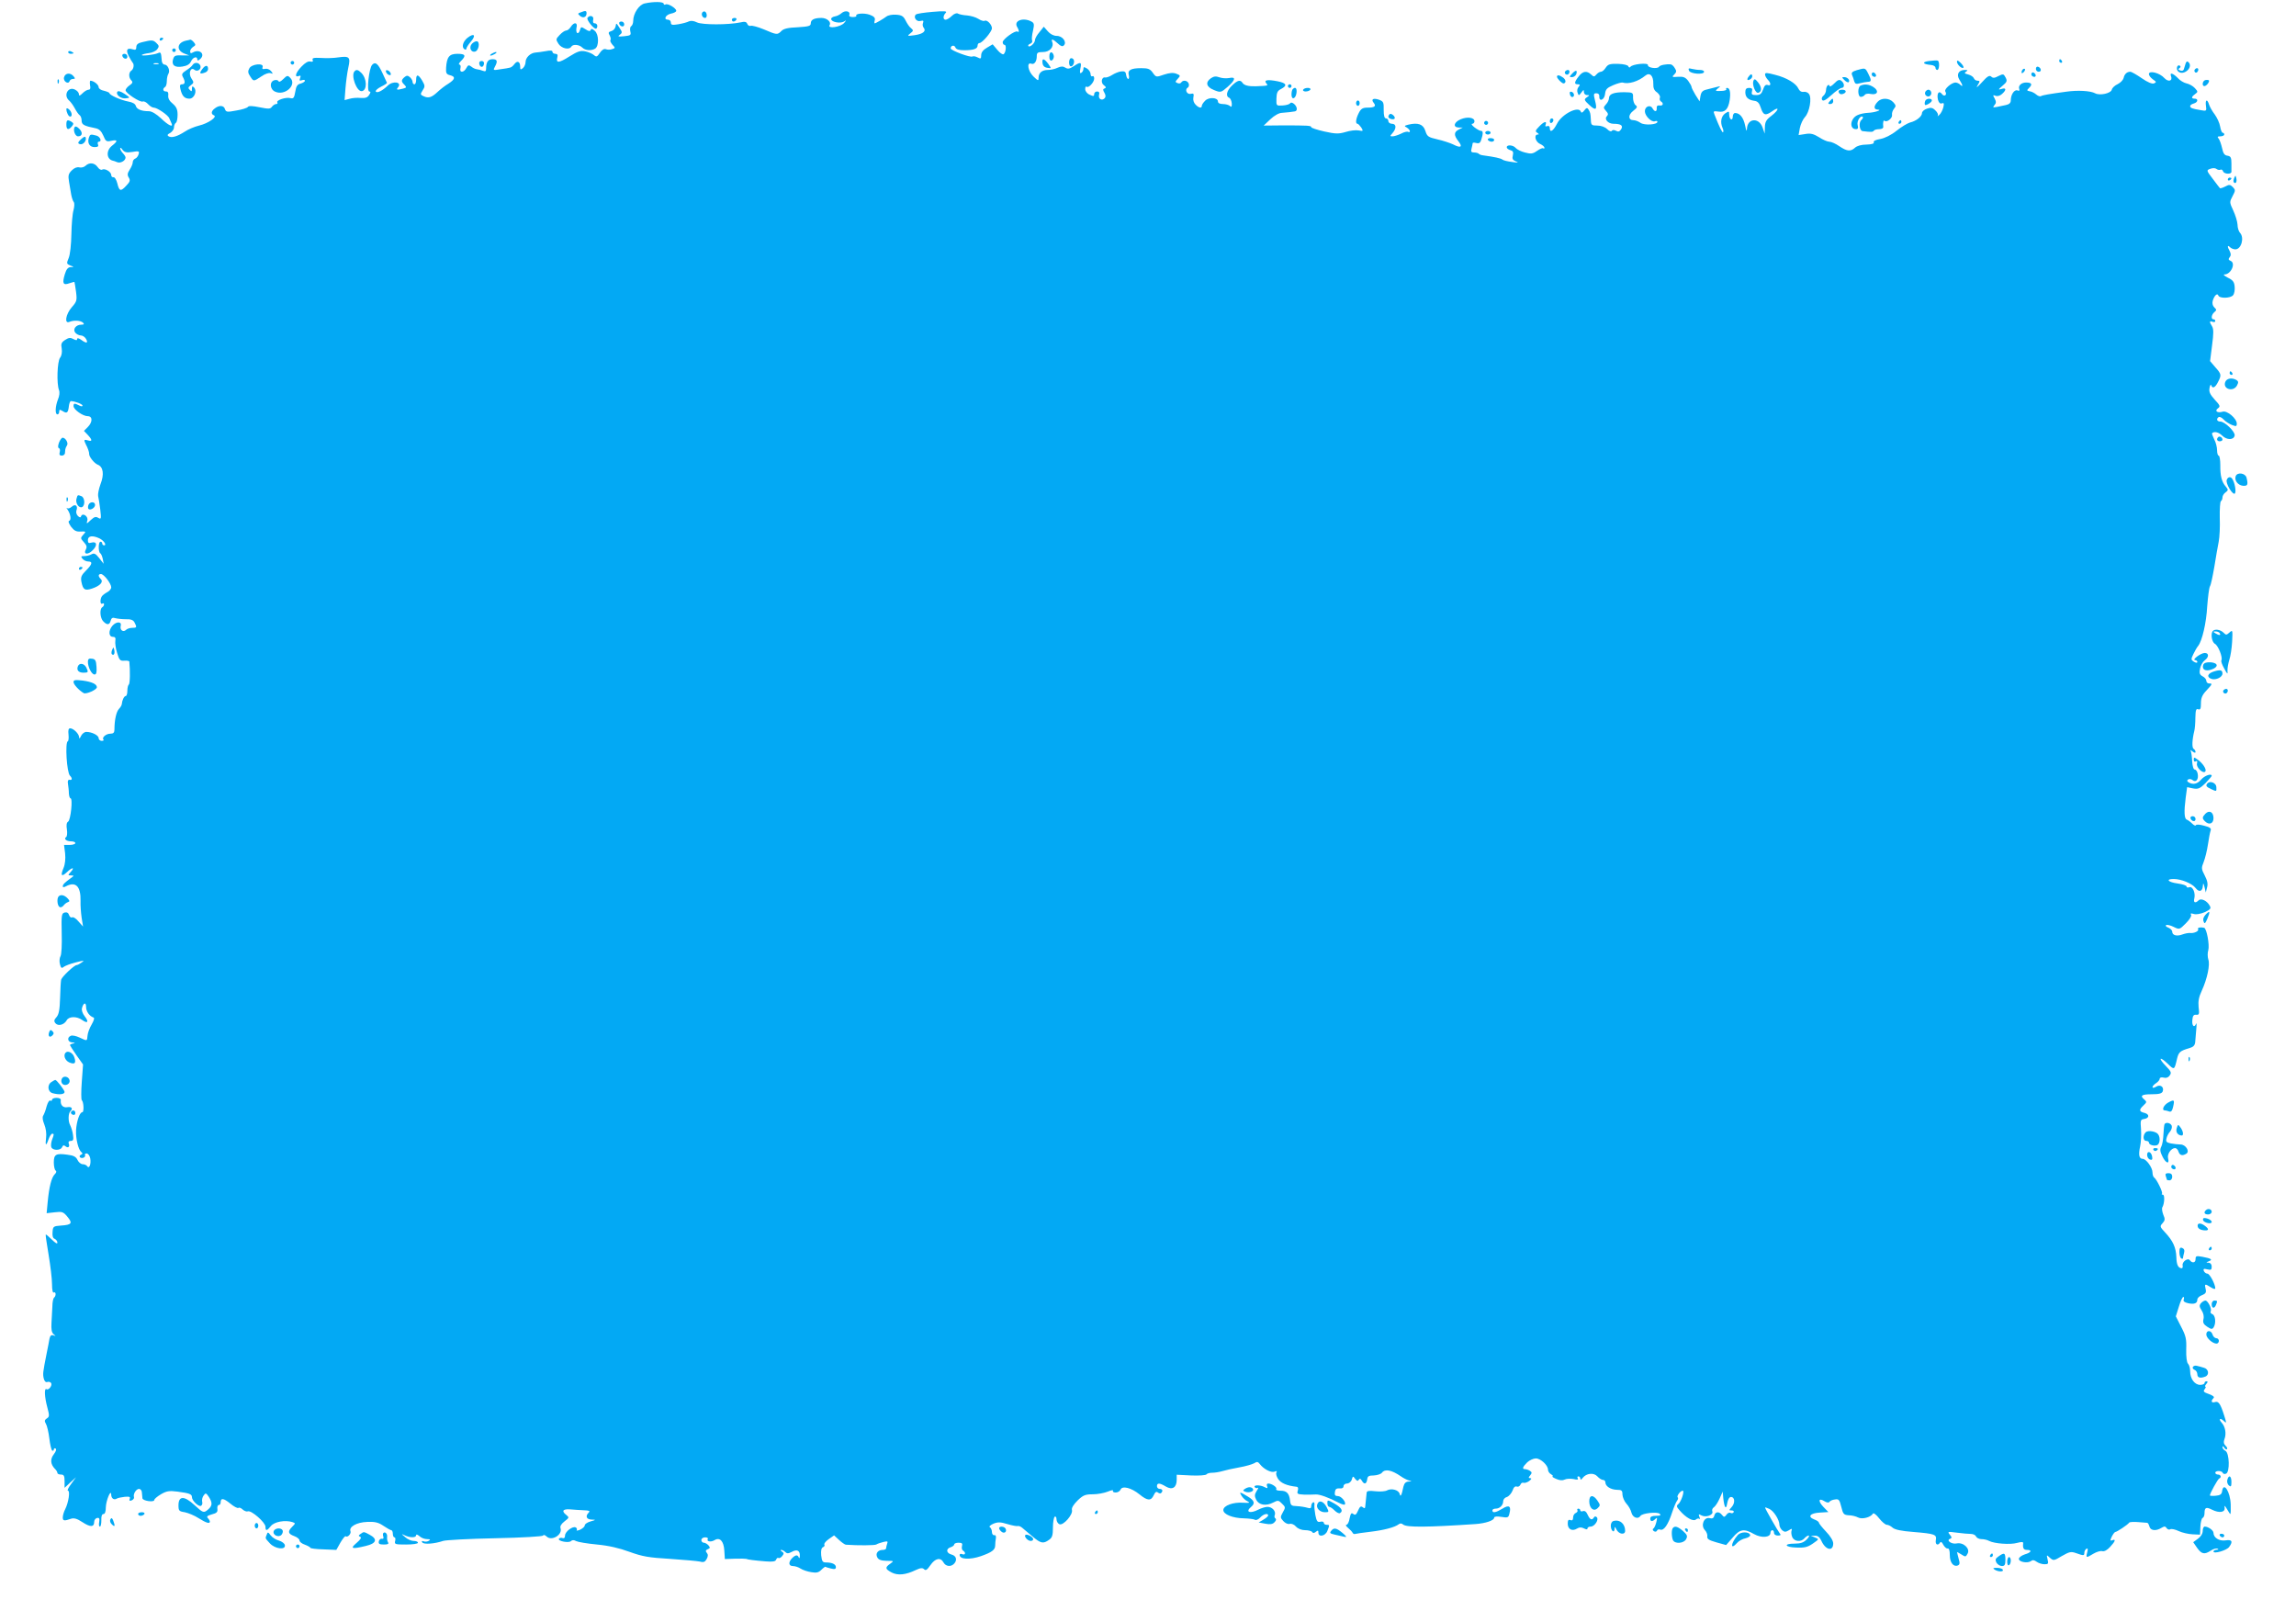<?xml version="1.0" standalone="no"?>
<!DOCTYPE svg PUBLIC "-//W3C//DTD SVG 20010904//EN"
 "http://www.w3.org/TR/2001/REC-SVG-20010904/DTD/svg10.dtd">
<svg version="1.0" xmlns="http://www.w3.org/2000/svg"
 width="1280pt" height="904pt" viewBox="0 0 1280 904"
 preserveAspectRatio="xMidYMid meet">
<g transform="translate(0,904) scale(0.1,-0.1)"
fill="#03a9f4" stroke="none">
<path d="M3595 9021 c-32 -6 -65 -56 -65 -98 0 -12 -5 -25 -11 -29 -6 -3 -8
-16 -5 -29 5 -21 2 -23 -35 -27 -33 -3 -37 -2 -24 8 15 11 15 15 -2 40 -17 27
-18 27 -21 7 -2 -11 -12 -23 -23 -26 -17 -5 -19 -9 -10 -25 6 -11 7 -22 4 -26
-3 -3 2 -14 11 -25 17 -18 17 -19 -2 -25 -10 -4 -26 -4 -35 0 -10 3 -22 -4
-33 -21 -15 -22 -19 -24 -33 -12 -9 8 -31 17 -49 21 -27 5 -43 -1 -88 -29 -58
-37 -76 -38 -67 -5 4 14 0 20 -11 20 -9 0 -16 5 -16 11 0 8 -12 9 -37 4 -21
-4 -47 -7 -58 -8 -28 -2 -55 -28 -55 -53 0 -12 -7 -27 -15 -34 -13 -10 -15 -9
-15 8 0 29 -16 36 -32 15 -7 -10 -18 -19 -25 -20 -6 -2 -30 -6 -53 -9 -41 -7
-42 -6 -31 14 17 31 13 42 -13 42 -25 0 -36 -16 -36 -52 0 -15 -4 -18 -17 -13
-10 4 -25 8 -35 9 -9 1 -23 8 -31 15 -13 10 -18 9 -27 -8 -14 -27 -40 -28 -33
-1 3 11 0 20 -6 20 -6 0 -2 9 9 20 30 30 25 40 -20 40 -45 0 -59 -17 -63 -77
-2 -31 2 -37 21 -42 33 -8 30 -23 -9 -48 -19 -11 -45 -32 -59 -45 -33 -31 -51
-37 -77 -25 -20 9 -21 11 -7 33 14 21 14 26 -2 54 -22 37 -34 38 -34 5 0 -14
-4 -25 -10 -25 -5 0 -10 6 -10 14 0 7 -7 19 -15 26 -12 10 -18 10 -30 0 -19
-16 -19 -25 0 -43 12 -13 12 -16 -8 -21 -34 -9 -40 -7 -28 7 24 30 -28 38 -57
10 -30 -29 -60 -44 -67 -33 -3 5 10 17 30 27 19 9 34 19 32 22 -1 3 -12 27
-24 52 -25 54 -40 67 -58 48 -18 -18 -32 -149 -16 -149 8 0 8 -6 -1 -19 -9
-15 -21 -19 -48 -17 -19 2 -47 0 -62 -5 l-27 -7 5 66 c3 37 10 89 16 116 13
58 6 65 -57 56 -24 -4 -67 -5 -95 -3 -41 2 -51 0 -47 -11 4 -9 0 -12 -13 -9
-12 3 -29 -7 -49 -28 -33 -34 -41 -62 -16 -53 11 5 13 2 8 -12 -5 -13 -3 -16
10 -11 9 3 17 2 17 -3 0 -5 -11 -12 -24 -16 -18 -4 -25 -14 -30 -46 -6 -34
-10 -39 -27 -35 -25 7 -81 -12 -73 -24 3 -5 0 -9 -7 -9 -6 0 -17 -7 -23 -15
-9 -13 -19 -13 -69 -3 -40 8 -60 9 -65 2 -4 -6 -33 -15 -64 -20 -52 -10 -58
-9 -64 8 -6 21 -32 23 -56 4 -21 -15 -23 -32 -5 -39 20 -9 -33 -45 -83 -57
-25 -6 -61 -21 -80 -34 -42 -27 -73 -36 -90 -26 -9 6 -7 11 9 19 11 7 21 20
21 31 0 10 5 22 10 25 6 3 10 24 10 45 0 29 -6 44 -27 62 -19 15 -27 31 -25
46 2 15 -2 22 -12 22 -18 0 -21 15 -6 25 6 3 10 18 10 33 0 15 4 34 9 41 11
18 -4 51 -22 51 -7 0 -14 9 -15 20 -4 48 -5 51 -21 44 -21 -10 -98 -18 -90
-10 3 3 21 8 39 10 19 2 40 12 47 22 11 15 10 20 -5 34 -18 18 -26 18 -79 5
-23 -5 -33 -13 -33 -27 0 -15 -5 -18 -20 -13 -32 10 -40 -3 -22 -38 9 -17 19
-34 22 -37 9 -9 5 -35 -7 -43 -16 -10 -17 -39 -1 -55 10 -10 7 -16 -10 -28
-12 -8 -22 -21 -22 -27 0 -16 81 -69 96 -63 7 3 20 -4 30 -15 9 -10 23 -19 31
-19 19 0 81 -42 87 -60 4 -8 9 -21 12 -27 12 -26 -18 -12 -58 27 -27 25 -52
40 -68 40 -42 0 -68 11 -73 30 -3 11 -18 20 -42 24 -42 8 -105 36 -105 47 0 3
-14 9 -30 13 -17 3 -30 12 -30 20 0 14 -28 36 -46 36 -3 0 -4 -11 -2 -25 4
-17 1 -25 -8 -25 -8 0 -23 -9 -34 -20 -15 -15 -20 -16 -20 -5 0 8 -9 19 -21
25 -39 21 -68 -32 -33 -61 8 -7 22 -26 31 -43 9 -17 21 -34 27 -38 6 -4 11
-17 11 -30 0 -23 13 -30 78 -43 20 -4 32 -16 43 -41 13 -32 18 -35 44 -29 37
8 38 -1 5 -27 -35 -27 -32 -76 5 -84 3 0 13 -4 23 -8 18 -8 47 8 47 26 0 5 -7
16 -15 24 -8 9 -15 20 -15 27 0 6 6 3 13 -8 11 -14 22 -17 55 -12 36 6 40 5
35 -12 -3 -11 -11 -22 -19 -25 -8 -3 -14 -12 -14 -21 0 -9 -8 -27 -17 -41 -13
-20 -14 -30 -5 -44 9 -15 7 -23 -13 -44 -32 -35 -40 -33 -51 12 -5 20 -15 36
-22 34 -7 -1 -12 5 -12 13 0 17 -36 39 -51 29 -6 -3 -17 3 -25 15 -17 24 -46
27 -67 7 -8 -8 -24 -12 -35 -9 -13 3 -28 -3 -42 -17 -19 -19 -21 -29 -15 -64
4 -22 9 -54 12 -71 3 -16 9 -35 14 -41 5 -6 4 -25 -1 -45 -6 -19 -11 -79 -12
-134 -1 -57 -7 -114 -15 -133 -13 -31 -12 -33 9 -42 22 -8 22 -9 2 -9 -15 -1
-24 -11 -33 -41 -15 -50 -9 -62 26 -49 14 5 27 8 28 7 1 -2 5 -26 9 -55 6 -48
4 -54 -24 -86 -34 -39 -43 -95 -12 -81 24 10 62 8 75 -5 8 -8 5 -11 -10 -11
-30 0 -49 -26 -33 -45 7 -8 21 -15 31 -15 10 0 23 -9 29 -20 13 -24 2 -26 -28
-4 -13 9 -22 11 -22 4 0 -8 -6 -8 -21 0 -16 9 -26 8 -46 -5 -21 -14 -24 -22
-19 -48 3 -20 0 -39 -9 -51 -16 -21 -20 -145 -6 -181 5 -12 2 -33 -6 -52 -15
-38 -17 -83 -3 -83 6 0 10 7 10 15 0 13 3 13 20 3 23 -15 30 -9 34 28 2 16 7
29 12 28 24 -1 64 -17 64 -25 0 -6 -8 -5 -19 1 -26 13 -31 13 -31 -4 0 -19 52
-56 79 -56 28 0 28 -33 0 -61 l-21 -21 21 -22 c26 -28 27 -39 1 -31 -22 7 -24
3 -11 -23 10 -18 19 -44 18 -52 -1 -16 28 -52 47 -60 32 -12 38 -54 16 -110
-9 -25 -15 -54 -13 -65 3 -11 8 -45 12 -76 6 -52 5 -55 -11 -46 -14 9 -22 6
-42 -12 -24 -23 -25 -23 -19 -2 6 23 -27 45 -35 23 -2 -8 -8 -8 -18 2 -8 8
-11 21 -8 30 10 26 -6 39 -25 22 -10 -9 -22 -13 -26 -9 -5 5 -5 1 1 -7 17 -24
23 -59 10 -63 -7 -3 -3 -14 10 -33 17 -22 29 -29 54 -27 30 1 31 0 14 -18 -16
-18 -16 -20 4 -42 15 -16 18 -26 11 -39 -16 -29 11 -33 38 -5 28 27 23 51 -8
42 -15 -5 -19 -1 -19 14 0 24 25 28 64 10 25 -12 43 -39 26 -39 -6 0 -10 5
-10 10 0 6 -4 10 -10 10 -12 0 -13 -57 -1 -64 5 -3 11 -18 14 -32 l5 -27 -25
32 c-20 25 -28 29 -43 21 -10 -6 -29 -10 -41 -10 -18 0 -19 -2 -9 -15 7 -8 21
-15 31 -15 27 0 24 -15 -12 -51 -26 -26 -30 -37 -25 -63 9 -44 19 -50 59 -37
45 15 65 37 49 53 -16 16 -15 28 1 28 16 0 57 -53 57 -74 0 -9 -10 -21 -22
-27 -13 -7 -26 -17 -30 -23 -11 -16 -10 -48 2 -41 6 3 10 2 10 -4 0 -5 -4 -13
-10 -16 -16 -10 -12 -62 6 -79 21 -22 35 -20 41 4 4 15 11 19 26 14 11 -3 37
-6 59 -6 27 1 41 -4 48 -18 14 -27 13 -30 -13 -30 -13 0 -28 -5 -34 -11 -16
-16 -36 -1 -30 22 7 25 -24 26 -46 1 -23 -26 -22 -62 2 -62 13 0 17 -6 14 -22
-2 -13 2 -43 10 -68 12 -40 17 -45 40 -43 15 1 27 -1 28 -5 5 -49 4 -124 -3
-128 -4 -3 -8 -18 -8 -35 0 -16 -4 -29 -9 -29 -9 0 -20 -23 -22 -45 0 -5 -7
-18 -16 -27 -15 -16 -25 -63 -25 -115 0 -17 -6 -23 -23 -23 -24 0 -49 -22 -38
-33 3 -4 -1 -7 -10 -7 -9 0 -17 7 -17 15 0 16 -38 35 -69 35 -10 0 -23 -10
-29 -22 -7 -16 -11 -18 -11 -7 -1 19 -32 49 -50 49 -9 0 -12 -11 -9 -35 2 -19
0 -36 -4 -37 -16 -6 -6 -174 12 -192 14 -14 13 -27 -2 -23 -9 1 -12 -7 -9 -23
2 -14 5 -37 5 -53 1 -15 5 -27 9 -27 14 0 1 -121 -13 -130 -9 -5 -11 -20 -7
-44 3 -20 1 -38 -4 -42 -15 -9 0 -24 27 -24 13 0 24 -4 24 -10 0 -5 -14 -10
-31 -10 l-32 0 6 -47 c3 -30 0 -61 -9 -82 -18 -43 -11 -51 19 -23 29 28 46 29
22 2 -17 -19 -17 -20 1 -20 18 -1 18 -1 -1 -15 -34 -25 -45 -35 -45 -46 0 -6
7 -6 19 1 54 28 82 -2 80 -83 -1 -23 2 -64 6 -92 l8 -50 -26 29 c-13 16 -29
26 -35 22 -6 -3 -13 2 -17 13 -4 13 -12 17 -25 14 -17 -5 -18 -14 -16 -116 2
-62 -1 -119 -7 -128 -5 -9 -7 -28 -3 -43 5 -22 10 -26 21 -16 8 6 38 18 67 25
47 12 51 12 34 0 -11 -8 -24 -15 -29 -15 -13 0 -81 -64 -86 -81 -2 -8 -5 -54
-6 -102 -2 -67 -7 -92 -20 -107 -14 -15 -15 -23 -6 -34 15 -18 48 -9 62 15 12
24 56 25 87 3 31 -22 39 -11 14 21 -12 15 -18 34 -15 45 8 31 23 35 23 6 0
-24 19 -51 41 -58 7 -2 3 -16 -10 -39 -12 -20 -22 -48 -23 -62 -3 -32 -1 -31
-44 -11 -19 9 -41 14 -49 10 -23 -9 -18 -36 8 -37 16 -1 18 -2 5 -6 -10 -2
-18 -6 -18 -9 0 -2 16 -27 36 -56 l37 -52 -7 -96 c-4 -53 -4 -99 0 -103 11
-10 13 -67 3 -67 -15 0 -32 -51 -35 -100 -2 -50 13 -110 30 -123 8 -6 7 -10
-2 -14 -17 -7 -5 -23 13 -17 8 4 12 10 9 15 -3 5 1 9 9 9 8 0 17 -12 20 -27 6
-32 -6 -62 -17 -44 -4 6 -15 11 -25 11 -10 0 -23 11 -29 24 -8 17 -21 25 -56
29 -64 9 -76 2 -76 -43 0 -22 5 -42 10 -45 6 -4 5 -12 -5 -21 -18 -18 -31 -70
-39 -153 l-6 -64 45 5 c41 5 48 3 71 -25 30 -36 24 -45 -36 -49 -42 -3 -45 -5
-47 -36 -2 -22 2 -35 12 -38 8 -4 15 -13 15 -21 0 -9 -11 -3 -31 17 -17 17
-33 30 -34 28 -2 -2 6 -52 16 -113 10 -60 19 -134 19 -163 0 -33 4 -51 10 -47
5 3 10 -1 10 -9 0 -8 -4 -17 -9 -20 -4 -3 -9 -25 -9 -48 -1 -24 -3 -65 -5 -93
-2 -36 1 -53 12 -63 14 -11 14 -11 -1 -6 -12 4 -18 -1 -22 -18 -2 -12 -9 -50
-16 -83 -21 -106 -22 -114 -16 -140 4 -15 11 -22 20 -19 8 3 17 0 21 -6 8 -13
-14 -42 -26 -34 -13 8 -11 -44 5 -102 12 -45 12 -52 -3 -61 -13 -9 -14 -15 -5
-30 6 -10 15 -47 19 -81 4 -34 11 -65 16 -68 5 -3 9 0 9 6 0 6 5 8 10 5 6 -4
2 -16 -10 -32 -21 -27 -19 -55 6 -81 8 -7 14 -18 14 -23 0 -5 9 -9 20 -9 16 0
20 -7 20 -37 l0 -37 32 30 32 29 -27 -37 c-16 -21 -24 -38 -18 -38 13 0 3 -66
-15 -102 -8 -15 -14 -36 -14 -47 0 -19 7 -21 47 -7 16 5 33 0 62 -19 44 -29
66 -29 66 1 0 10 7 20 16 22 13 2 15 -3 12 -23 -3 -14 -1 -25 4 -25 5 0 8 16
8 35 -1 23 3 35 12 35 8 0 13 13 13 38 1 37 29 105 30 70 0 -21 16 -32 31 -22
7 4 27 8 45 10 26 2 32 0 27 -12 -4 -10 0 -12 11 -8 9 4 15 12 13 18 -6 17 12
46 28 46 8 0 16 -9 16 -20 1 -11 2 -26 3 -32 1 -15 66 -24 66 -10 0 6 17 20
37 32 31 18 46 21 92 15 68 -9 81 -14 81 -31 0 -20 39 -56 51 -48 6 3 9 14 6
23 -2 10 1 25 8 34 11 16 14 15 29 -7 21 -33 20 -49 -2 -69 -26 -23 -29 -22
-79 24 -56 51 -87 51 -88 -1 0 -32 3 -35 35 -40 19 -4 54 -18 77 -33 43 -27
63 -33 63 -19 0 4 -5 13 -11 19 -9 9 -3 14 22 21 27 7 33 13 31 30 -2 12 2 22
7 22 6 0 11 6 11 14 0 27 16 25 53 -5 20 -17 41 -28 46 -25 5 4 16 -1 24 -9 9
-8 22 -13 29 -10 19 7 98 -62 98 -86 0 -25 8 -24 30 4 19 24 80 35 120 22 18
-6 18 -7 -1 -26 -26 -26 -24 -39 11 -52 17 -6 30 -17 30 -25 0 -7 14 -18 30
-23 16 -6 30 -14 30 -17 0 -4 33 -8 73 -9 l72 -3 23 41 c13 22 26 38 29 35 10
-9 32 14 27 28 -10 25 35 50 93 52 44 2 63 -3 91 -22 19 -13 39 -24 43 -24 5
0 9 -9 9 -20 0 -11 4 -20 9 -20 5 0 7 -9 4 -20 -5 -19 0 -20 61 -20 37 0 66 4
66 10 0 6 -11 10 -24 10 -13 0 -34 9 -47 21 -23 19 -23 20 -2 10 29 -14 63
-14 63 1 0 6 7 4 18 -5 10 -10 29 -17 43 -17 18 0 20 -3 10 -9 -8 -5 -21 -7
-29 -3 -10 3 -13 1 -8 -6 8 -13 69 -8 116 8 14 5 144 12 290 15 150 3 266 10
268 15 2 6 10 3 19 -5 28 -28 90 9 78 46 -4 11 4 24 22 38 26 20 27 22 11 35
-29 22 -21 35 20 32 20 -2 55 -4 77 -5 30 -1 36 -4 27 -13 -20 -20 -13 -38 16
-39 26 -1 26 -1 -5 -10 -18 -5 -33 -15 -33 -22 0 -7 -11 -17 -25 -24 -14 -6
-23 -7 -20 -3 3 5 1 12 -5 15 -16 10 -60 -23 -60 -45 0 -12 -5 -17 -14 -14 -8
3 -17 1 -20 -4 -8 -13 55 -25 67 -13 7 7 17 7 29 0 10 -5 62 -14 116 -19 65
-6 125 -20 182 -41 72 -26 107 -32 225 -39 77 -5 152 -12 167 -15 21 -6 29 -2
38 15 8 15 8 25 0 34 -8 10 -6 15 6 20 13 5 14 9 4 21 -7 8 -19 15 -26 15 -8
0 -14 7 -14 15 0 8 9 15 21 15 11 0 18 -4 15 -9 -9 -14 17 -19 37 -7 30 19 52
-5 55 -58 l3 -47 57 2 c31 1 59 0 62 -1 7 -4 47 -9 108 -14 40 -3 55 -1 59 10
3 8 9 12 13 9 4 -3 14 2 21 11 10 13 10 17 -2 25 -8 5 -9 9 -4 9 6 0 16 -5 23
-12 9 -9 17 -9 36 1 29 16 46 8 45 -22 0 -12 -3 -16 -6 -9 -6 16 -18 15 -37
-4 -22 -22 -20 -44 4 -44 12 0 31 -6 43 -14 12 -8 39 -17 59 -20 29 -5 41 -3
57 13 11 11 21 18 23 17 1 -2 15 -6 31 -10 20 -5 27 -3 27 8 0 16 -21 26 -55
26 -19 0 -23 6 -27 40 -2 27 1 41 10 45 7 3 11 9 8 14 -4 5 7 19 24 31 l30 21
27 -25 c15 -14 32 -26 38 -27 70 -5 162 -4 170 1 6 4 23 10 39 14 24 6 27 4
22 -9 -3 -9 -6 -21 -6 -26 0 -5 -8 -9 -18 -9 -28 0 -43 -20 -31 -42 7 -13 21
-18 52 -19 41 0 42 0 20 -16 -30 -21 -29 -29 8 -49 35 -18 79 -13 135 14 26
12 37 13 46 4 9 -9 17 -3 35 23 27 39 57 45 73 15 12 -22 40 -26 58 -8 20 20
14 45 -13 52 -30 8 -33 32 -5 41 11 3 20 11 20 16 0 5 11 9 24 9 19 0 23 -4
19 -19 -3 -10 0 -22 6 -25 17 -11 13 -26 -4 -20 -8 4 -15 2 -15 -4 0 -25 56
-28 118 -7 60 21 80 35 80 59 0 12 2 30 4 41 2 12 -2 19 -9 17 -7 -1 -13 7
-13 17 0 11 -5 23 -11 27 -7 4 1 12 19 20 25 10 39 10 78 -2 27 -8 53 -13 58
-11 5 2 17 -3 25 -10 9 -7 35 -29 57 -48 46 -39 60 -42 92 -19 18 12 22 25 22
69 0 30 5 57 10 60 6 3 10 -3 10 -15 0 -11 8 -24 17 -27 21 -8 76 54 69 80 -3
11 9 30 31 52 31 30 43 35 85 35 27 0 64 7 84 15 19 8 32 10 29 5 -3 -6 3 -10
15 -10 11 0 23 7 27 16 9 23 59 11 105 -26 45 -37 65 -38 80 -5 8 18 15 22 23
15 7 -5 15 -7 18 -3 12 11 8 23 -8 23 -8 0 -15 7 -15 15 0 20 15 19 50 -2 36
-21 60 -5 60 38 l0 28 80 -4 c44 -2 82 1 86 6 3 5 17 9 31 9 15 0 40 4 57 9
17 5 60 15 95 21 35 6 72 17 83 23 15 10 21 9 31 -4 21 -28 63 -50 82 -43 12
5 16 4 11 -4 -4 -6 0 -22 9 -36 16 -24 49 -38 103 -44 9 -1 11 -9 7 -22 -6
-18 -1 -20 37 -22 24 0 52 0 63 1 20 2 75 -18 128 -46 16 -8 31 -13 34 -10 10
11 -19 47 -38 47 -15 0 -20 5 -17 23 2 16 9 21 26 20 14 -2 22 3 22 12 0 8 9
15 19 15 11 0 23 9 27 22 6 20 7 21 19 4 10 -12 15 -14 20 -5 6 8 10 7 17 -5
13 -23 26 -20 30 7 2 18 9 22 37 22 18 1 38 7 45 15 17 23 54 16 106 -20 14
-10 34 -20 45 -23 18 -4 18 -5 -2 -6 -16 -1 -24 -9 -29 -28 -10 -49 -16 -61
-21 -41 -5 22 -45 33 -70 20 -10 -6 -39 -8 -66 -5 -35 4 -47 2 -48 -8 -1 -8
-3 -25 -4 -39 -1 -14 -3 -31 -4 -39 -1 -10 -4 -11 -14 -3 -10 8 -16 4 -26 -19
-10 -23 -16 -27 -26 -19 -11 9 -15 4 -21 -24 -3 -20 -11 -36 -18 -36 -6 -1 -2
-8 10 -18 11 -9 22 -21 25 -27 2 -5 9 -8 14 -6 6 2 43 7 84 12 77 9 137 25
159 42 8 6 16 6 25 -2 20 -16 134 -15 402 3 57 4 105 20 105 36 0 6 15 8 40 4
36 -6 40 -4 45 19 11 41 -2 50 -39 27 -36 -22 -56 -26 -56 -10 0 6 8 10 18 10
23 0 42 19 42 41 0 10 9 21 21 24 11 4 25 20 31 35 6 19 15 27 24 23 7 -3 16
2 20 10 3 9 11 14 18 11 6 -2 20 2 31 10 13 10 15 15 6 16 -11 0 -11 3 0 16
10 13 10 17 -2 25 -8 5 -20 9 -26 9 -19 0 -15 12 11 38 13 12 35 22 48 22 27
0 68 -38 68 -63 0 -9 8 -21 18 -26 9 -6 13 -11 7 -11 -5 -1 4 -7 20 -14 20 -9
36 -10 48 -4 10 5 32 6 49 3 21 -5 28 -4 24 4 -4 6 -2 11 3 11 6 0 11 -6 11
-12 1 -9 5 -8 13 3 21 27 62 31 82 9 10 -11 24 -20 32 -20 7 0 13 -6 13 -14 0
-21 29 -40 64 -41 27 0 31 -4 31 -27 1 -15 11 -38 22 -50 12 -13 25 -35 28
-50 7 -28 37 -39 50 -19 9 16 95 25 108 12 8 -8 3 -11 -21 -11 -22 0 -32 -5
-32 -15 0 -18 12 -19 29 -2 10 10 11 6 5 -18 -4 -16 -11 -33 -17 -36 -5 -4 -4
-10 4 -15 7 -4 14 -3 17 4 2 6 10 8 18 5 20 -7 44 28 66 96 10 30 22 59 28 66
5 6 7 15 3 18 -7 7 15 37 28 37 12 0 -9 -63 -25 -75 -11 -9 -10 -15 8 -35 34
-40 75 -63 90 -51 7 6 16 8 20 4 4 -4 4 1 0 11 -6 16 -4 17 12 8 25 -13 68 3
60 23 -3 8 1 18 8 22 8 5 22 26 32 48 l18 40 3 -35 c6 -56 16 -69 22 -30 4 22
12 35 21 35 22 0 24 -34 4 -56 -16 -18 -16 -19 0 -19 9 0 14 -5 11 -10 -4 -6
-11 -7 -17 -4 -6 4 -17 0 -23 -10 -11 -14 -14 -15 -25 -1 -17 21 -37 19 -43
-4 -3 -14 -11 -18 -26 -14 -31 8 -51 -40 -27 -66 10 -10 16 -27 14 -36 -2 -14
9 -21 51 -33 l54 -15 36 41 c41 49 64 52 120 20 41 -23 91 -19 91 7 0 8 5 15
10 15 6 0 10 -7 10 -15 0 -9 9 -15 21 -15 16 0 19 3 11 12 -11 14 -82 138 -82
144 0 2 10 -1 23 -7 25 -11 57 -61 57 -89 0 -9 7 -23 16 -31 13 -10 19 -10 36
0 17 11 20 11 16 -1 -3 -7 -2 -23 3 -35 10 -27 50 -31 69 -8 7 8 17 15 23 15
6 0 1 -10 -11 -22 -17 -17 -34 -23 -67 -23 -64 0 -56 -20 10 -22 44 -2 62 2
91 22 36 25 36 25 13 34 l-24 10 23 0 c15 1 26 -8 35 -26 23 -54 67 -64 67
-17 0 15 -16 41 -40 66 -22 23 -40 46 -40 50 0 5 -12 13 -26 18 -39 15 -23 35
31 38 l48 3 -28 29 c-31 33 -27 52 7 31 13 -8 23 -9 27 -3 3 5 17 12 30 13 22
4 26 -1 36 -41 10 -41 14 -45 42 -47 17 0 40 -6 51 -12 22 -12 71 0 83 21 4 6
19 -5 35 -26 16 -20 35 -36 43 -36 8 0 22 -7 32 -16 12 -11 49 -19 116 -24
121 -10 131 -14 125 -46 -4 -24 11 -33 24 -13 4 7 11 2 18 -13 7 -12 18 -22
24 -20 8 1 12 -12 12 -37 0 -41 20 -67 44 -58 12 5 13 13 5 39 -5 18 -9 34 -9
36 0 1 11 -5 24 -13 23 -15 25 -15 35 4 16 28 -23 65 -61 57 -28 -6 -61 18
-36 26 10 4 10 9 -2 23 -14 17 -12 18 40 11 30 -4 65 -7 78 -7 12 0 25 -6 28
-14 4 -8 17 -15 31 -15 13 0 32 -4 42 -10 29 -15 118 -22 156 -11 26 7 35 6
34 -2 -3 -27 2 -37 21 -37 31 0 24 -15 -12 -25 -18 -6 -33 -17 -33 -25 0 -18
50 -26 68 -12 8 7 18 6 31 -4 11 -8 31 -14 44 -14 21 0 23 3 17 27 -6 27 -6
27 13 9 20 -17 22 -17 67 10 42 24 51 26 79 16 42 -15 46 -15 46 2 0 8 5 18
11 22 9 5 10 -1 5 -20 -8 -31 -6 -32 35 -7 17 10 39 17 49 14 11 -3 28 6 44
24 29 31 33 45 12 37 -13 -5 -13 -2 -3 20 7 14 16 26 20 26 8 0 69 40 77 52 3
4 26 5 50 3 25 -2 48 -4 51 -4 4 -1 9 -10 12 -21 6 -23 37 -26 67 -7 17 10 22
9 29 -2 5 -7 14 -10 20 -6 7 4 28 -1 47 -10 19 -9 54 -17 77 -18 l42 -2 2 45
c1 24 7 46 12 48 6 2 11 14 11 26 0 33 9 37 42 20 40 -20 74 -15 70 11 -2 15
1 13 13 -7 9 -16 17 -28 19 -28 2 0 3 24 2 53 -2 71 -40 130 -48 74 -2 -17
-11 -23 -35 -25 -18 -2 -33 -1 -33 2 0 11 44 91 52 94 14 6 9 22 -7 22 -8 0
-15 5 -15 10 0 13 37 13 42 -1 2 -5 10 -8 18 -4 22 8 19 114 -3 127 -10 5 -17
14 -17 21 0 7 4 6 10 -3 5 -8 12 -12 15 -8 4 3 0 12 -8 19 -10 10 -12 21 -6
36 12 31 5 70 -16 93 -19 21 -7 28 13 8 15 -15 15 -10 1 33 -20 63 -31 80 -51
73 -20 -6 -24 6 -8 22 7 7 -2 14 -26 23 -29 10 -33 15 -23 27 6 8 8 14 4 14
-4 0 -2 7 5 15 9 10 9 15 1 15 -6 0 -11 -4 -11 -10 0 -5 -11 -10 -24 -10 -31
0 -56 34 -56 75 0 17 -5 36 -12 43 -7 7 -11 37 -10 80 2 58 -2 75 -28 125
l-30 59 17 54 c9 30 20 54 25 54 4 0 5 -6 2 -14 -4 -10 4 -16 25 -21 34 -7 51
-1 51 21 0 8 12 19 26 24 21 9 25 15 20 35 -7 29 -4 30 29 9 14 -9 25 -12 25
-6 0 23 -31 82 -44 82 -8 0 -16 7 -20 15 -4 12 0 14 19 9 21 -5 25 -3 25 15 0
13 -7 21 -17 22 -16 0 -16 1 1 8 24 9 13 16 -36 25 -34 6 -38 5 -38 -14 0 -20
-19 -23 -32 -5 -11 15 -44 -9 -40 -29 2 -9 -1 -16 -5 -16 -20 1 -29 19 -30 62
-2 54 -19 91 -63 138 -29 31 -30 34 -14 51 14 16 15 23 4 48 -6 16 -9 35 -5
41 12 20 14 70 3 70 -6 0 -9 3 -5 6 6 7 -30 81 -44 90 -5 3 -9 16 -9 28 0 27
-35 76 -55 76 -20 0 -24 23 -14 69 5 23 7 66 5 96 -4 49 -3 54 16 57 31 4 33
26 4 34 -31 7 -33 17 -6 42 18 17 19 20 5 32 -27 22 -16 30 40 30 41 0 57 4
62 16 9 25 -14 41 -37 26 -12 -7 -20 -8 -20 -2 0 5 9 15 20 22 11 7 20 18 20
24 0 7 9 10 21 7 14 -4 27 0 35 12 11 15 8 22 -22 53 -44 45 -35 56 11 12 37
-36 37 -36 52 29 9 36 17 43 68 58 22 6 31 15 33 33 8 87 10 114 5 103 -10
-25 -24 -12 -21 20 2 24 7 32 22 30 16 -1 18 4 13 43 -3 32 1 56 18 92 30 65
47 145 36 174 -4 13 -5 36 0 51 8 29 -9 121 -23 125 -20 5 -39 1 -34 -7 7 -11
-22 -25 -45 -22 -9 1 -28 -3 -42 -8 -31 -12 -57 -5 -57 15 0 8 -10 18 -22 23
-12 4 -17 10 -12 14 5 3 24 -1 42 -10 32 -16 33 -15 68 20 21 21 33 41 29 47
-5 9 -1 10 15 5 14 -4 37 0 61 10 32 15 37 21 28 36 -14 27 -48 44 -62 30 -18
-18 -30 -13 -24 10 8 31 -9 70 -28 63 -8 -3 -15 -2 -15 4 0 6 -22 13 -50 17
-53 7 -69 25 -22 25 42 0 103 -25 122 -50 20 -26 39 -20 41 13 1 17 3 15 9 -8
l7 -30 7 27 c6 20 2 39 -13 68 -19 36 -19 42 -6 74 8 20 19 64 24 98 5 35 12
70 15 78 5 12 -4 19 -36 27 -24 7 -44 8 -46 3 -2 -5 -11 -1 -21 9 -10 10 -24
20 -30 22 -14 5 -16 44 -6 122 l8 59 33 -7 c29 -5 38 -1 69 29 19 20 35 38 35
41 0 15 -39 2 -58 -20 -22 -26 -47 -31 -71 -16 -9 6 -10 10 -2 16 7 4 18 2 25
-4 18 -15 34 4 28 35 -2 13 -10 24 -16 24 -8 0 -13 19 -15 47 -1 26 -5 52 -8
57 -4 6 1 5 10 -3 10 -8 17 -9 17 -3 0 6 -5 14 -11 18 -10 6 -8 51 4 99 3 11
6 44 6 74 1 43 4 52 16 47 12 -4 15 3 15 33 0 29 7 47 30 71 34 37 36 40 15
40 -8 0 -15 7 -15 15 0 8 -9 19 -21 25 -16 9 -19 17 -14 43 4 18 15 38 26 46
24 17 25 41 0 41 -21 0 -74 -39 -53 -40 6 0 12 -5 12 -10 0 -6 -7 -6 -19 1
-17 11 -17 14 -3 43 8 17 20 38 27 46 22 29 45 127 50 220 4 51 10 101 15 111
6 9 16 59 25 111 8 51 19 113 24 138 5 25 8 85 6 133 -1 48 2 90 6 93 5 3 9
12 9 21 0 9 8 22 17 28 16 12 16 15 2 32 -23 26 -32 60 -31 121 0 28 -4 52 -9
52 -5 0 -9 14 -9 30 0 17 -7 45 -16 61 -8 17 -14 32 -12 34 12 12 37 6 56 -13
26 -26 65 -26 70 0 4 21 -55 78 -80 78 -19 0 -24 15 -9 25 6 3 18 -3 28 -14
10 -11 31 -24 46 -30 23 -9 27 -8 27 7 0 29 -54 75 -79 67 -29 -9 -47 4 -26
19 14 10 12 16 -18 48 -27 30 -33 44 -29 65 3 16 7 22 9 16 7 -21 22 -15 38
17 20 39 20 44 -15 83 l-29 34 11 87 c9 68 9 92 0 107 -16 25 -15 32 3 25 8
-3 15 -1 15 4 0 6 -4 10 -10 10 -15 0 -12 26 5 40 13 11 13 14 -1 27 -9 9 -12
23 -8 37 9 29 25 44 31 29 6 -18 68 -16 82 1 7 8 11 30 9 48 -2 26 -10 37 -38
50 -19 10 -28 18 -19 18 37 0 65 64 34 76 -12 5 -13 10 -5 20 8 9 8 18 1 33
-15 26 -14 38 1 23 7 -7 20 -12 30 -12 33 0 51 65 26 92 -7 7 -14 28 -14 46
-1 18 -12 53 -24 79 -21 45 -21 47 -4 79 17 32 17 35 2 51 -15 15 -21 15 -43
3 -14 -7 -27 -11 -29 -9 -2 2 -20 25 -40 52 -36 47 -36 48 -14 56 14 5 28 5
35 -1 7 -5 16 -7 22 -4 5 3 12 -1 15 -10 6 -15 47 -17 46 -1 0 4 0 25 0 46 0
33 -4 40 -22 43 -17 2 -24 13 -30 42 -5 22 -13 45 -19 53 -9 10 -7 13 10 13
11 0 21 5 21 10 0 6 -4 10 -9 10 -4 0 -11 16 -14 35 -3 19 -17 49 -30 67 -14
18 -28 43 -32 56 -10 32 -22 27 -17 -8 4 -29 3 -30 -29 -24 -49 8 -59 12 -59
23 0 5 9 11 20 14 23 6 27 27 5 27 -20 0 -19 10 2 25 17 13 17 14 -1 34 -10
11 -31 23 -46 26 -15 3 -38 17 -50 31 -26 26 -45 32 -37 10 11 -28 -15 -35
-37 -11 -26 29 -86 44 -86 22 0 -8 10 -21 23 -30 19 -13 20 -16 5 -22 -10 -4
-35 6 -68 29 -29 20 -57 36 -64 36 -19 0 -33 -14 -37 -35 -3 -11 -17 -26 -33
-34 -16 -7 -31 -21 -33 -31 -6 -21 -67 -34 -93 -20 -25 14 -97 18 -160 9 -95
-13 -132 -19 -142 -25 -5 -3 -17 1 -26 9 -9 8 -26 17 -36 18 -18 4 -18 5 -3
20 19 19 13 29 -18 29 -26 0 -45 -18 -38 -36 3 -10 0 -12 -10 -8 -17 6 -37
-23 -37 -55 0 -14 -8 -22 -25 -26 -14 -3 -37 -8 -52 -11 -23 -4 -25 -3 -14 10
10 11 10 20 1 37 -11 19 -10 21 5 15 11 -4 25 0 36 10 26 23 24 37 -3 28 -19
-6 -19 -3 6 18 25 21 27 27 17 46 -11 21 -14 21 -40 8 -22 -12 -31 -12 -40 -3
-10 9 -22 2 -53 -33 -24 -26 -34 -33 -24 -17 15 24 15 27 1 27 -9 0 -18 6 -21
14 -3 8 -17 17 -32 21 -20 5 -23 8 -11 16 11 7 9 9 -7 9 -35 0 -49 -25 -30
-55 19 -29 21 -44 4 -27 -7 7 -19 12 -27 12 -22 -1 -64 -37 -56 -50 12 -19 -6
-32 -19 -14 -17 23 -30 2 -22 -32 5 -17 12 -24 22 -20 11 4 13 0 8 -22 -4 -15
-13 -34 -22 -42 -8 -8 -12 -10 -9 -4 4 6 -3 19 -14 29 -15 15 -25 17 -47 9
-15 -5 -27 -16 -27 -24 0 -19 -32 -45 -67 -53 -14 -4 -48 -24 -75 -46 -30 -24
-65 -41 -91 -46 -25 -4 -39 -11 -36 -18 3 -8 -11 -12 -41 -13 -27 0 -52 -7
-63 -17 -25 -23 -45 -21 -88 8 -20 14 -45 25 -56 25 -10 0 -36 11 -57 25 -31
19 -47 23 -76 18 l-38 -6 7 39 c4 21 17 49 28 61 26 27 40 107 23 129 -6 9
-20 14 -30 12 -13 -2 -23 5 -29 18 -13 29 -65 61 -130 77 -46 12 -56 13 -56 2
0 -8 7 -20 15 -29 19 -19 19 -37 0 -30 -11 4 -19 -3 -26 -25 -9 -25 -17 -31
-39 -31 -23 0 -27 4 -23 20 4 15 0 20 -16 20 -15 0 -21 -6 -21 -24 0 -28 16
-43 50 -48 18 -2 28 -12 36 -38 14 -43 26 -47 64 -20 42 30 38 7 -5 -26 -28
-21 -35 -33 -36 -63 l-1 -36 -12 35 c-21 57 -85 51 -87 -9 -1 -17 -4 -10 -10
19 -9 44 -29 70 -56 70 -7 0 -13 -9 -13 -21 0 -11 -5 -17 -10 -14 -6 3 -10 15
-10 27 0 19 -2 19 -22 6 -23 -16 -29 -49 -15 -81 5 -10 6 -21 3 -24 -4 -5 -20
27 -47 96 -9 22 -7 23 21 19 37 -6 55 13 63 65 6 41 1 67 -15 67 -5 0 -7 -4
-4 -8 3 -4 -11 -9 -30 -9 -32 -1 -34 0 -17 14 17 13 16 14 -7 8 -14 -4 -38
-10 -55 -14 -23 -5 -31 -14 -35 -36 l-5 -30 -23 36 c-12 20 -22 40 -22 45 0 5
-9 20 -19 34 -15 19 -27 24 -56 22 -34 -3 -36 -1 -21 13 13 13 13 20 3 35 -6
11 -16 20 -22 21 -25 3 -61 -4 -66 -13 -9 -14 -65 -6 -62 9 3 15 -88 6 -98
-10 -4 -5 -8 -4 -11 3 -2 7 -25 13 -57 14 -46 1 -56 -2 -69 -21 -8 -13 -20
-23 -27 -23 -7 0 -18 -7 -25 -15 -12 -14 -15 -14 -30 0 -24 22 -46 19 -69 -11
-25 -32 -26 -44 -5 -44 13 0 14 -3 4 -15 -7 -8 -9 -23 -5 -32 6 -17 7 -17 21
1 12 17 14 18 14 3 0 -9 8 -17 17 -17 16 0 16 -1 -1 -13 -16 -11 -15 -15 13
-41 38 -36 47 -29 33 24 -9 36 -8 40 8 40 11 0 17 -7 16 -17 -2 -33 29 -20 32
13 3 26 10 34 45 49 23 10 47 16 52 15 34 -11 88 6 127 38 25 21 46 0 45 -44
-1 -25 5 -39 21 -49 11 -9 19 -22 16 -29 -3 -8 -1 -17 5 -21 17 -10 13 -26 -6
-23 -12 2 -18 -3 -17 -14 2 -23 -12 -23 -24 -1 -12 21 -42 10 -42 -17 0 -26
37 -63 56 -56 8 3 14 2 14 -3 0 -16 -72 -21 -94 -6 -11 8 -29 15 -39 15 -30 0
-32 29 -2 52 23 18 25 23 13 32 -8 6 -14 25 -14 41 1 29 0 30 -49 31 -58 0
-85 -10 -85 -33 0 -9 -7 -25 -17 -35 -15 -17 -15 -19 0 -36 13 -14 14 -21 5
-30 -16 -16 7 -42 37 -42 42 0 55 -10 43 -30 -9 -14 -16 -16 -29 -9 -11 6 -20
5 -24 -1 -3 -5 -14 -1 -25 10 -12 12 -34 20 -55 20 -32 0 -35 3 -36 30 -2 39
-3 42 -13 59 -7 12 -12 11 -24 -5 -10 -13 -16 -15 -19 -6 -13 33 -106 -14
-133 -68 -21 -41 -40 -52 -40 -24 0 10 -6 14 -14 11 -10 -4 -13 -1 -9 9 8 22
-11 16 -37 -12 -21 -21 -22 -27 -10 -34 10 -7 11 -10 3 -10 -23 0 -14 -40 12
-52 14 -6 25 -16 25 -21 0 -6 -3 -7 -6 -4 -4 4 -19 -3 -35 -14 -24 -17 -34
-18 -68 -9 -21 5 -44 17 -51 25 -14 17 -50 20 -50 4 0 -6 9 -13 20 -16 15 -4
18 -11 14 -29 -5 -19 -1 -26 17 -34 18 -7 13 -8 -21 -3 -25 3 -50 9 -55 14
-10 7 -41 14 -107 23 -10 1 -21 5 -24 9 -4 4 -16 7 -27 7 -15 0 -18 5 -13 23
3 12 6 25 6 29 0 3 8 4 19 1 21 -5 25 0 35 40 4 18 2 27 -6 27 -17 1 -67 39
-50 40 6 0 12 6 12 14 0 21 -39 27 -77 11 -38 -16 -45 -45 -10 -46 l22 0 -22
-11 c-28 -14 -29 -32 -2 -66 25 -32 12 -39 -30 -17 -17 8 -56 21 -87 28 -52
12 -58 16 -68 48 -12 37 -41 47 -95 34 -23 -6 -24 -8 -8 -16 9 -6 17 -15 17
-20 0 -6 -4 -7 -10 -4 -5 3 -23 -1 -39 -10 -17 -8 -38 -15 -47 -15 -16 0 -16
1 -1 18 23 26 22 52 -3 52 -11 0 -20 7 -20 15 0 8 -6 15 -13 15 -9 0 -13 15
-13 47 1 43 -2 48 -26 57 -32 11 -46 3 -30 -17 16 -19 5 -27 -34 -27 -27 0
-37 -6 -49 -30 -16 -31 -20 -60 -7 -60 4 0 13 -10 21 -21 12 -20 11 -21 -15
-16 -15 3 -48 -1 -73 -9 -38 -11 -55 -11 -118 3 -40 9 -73 20 -73 24 0 9 -17
10 -160 10 l-105 -1 37 35 c22 21 49 36 65 36 16 1 35 3 43 4 8 1 21 3 28 4
17 2 15 26 -4 42 -10 8 -18 9 -22 3 -4 -6 -23 -11 -42 -12 -35 -2 -35 -2 -34
39 1 32 6 43 24 52 39 20 33 34 -18 44 -57 11 -78 7 -62 -12 11 -13 11 -13
-60 -16 -39 -1 -64 5 -73 19 -12 19 -28 15 -59 -15 -29 -28 -37 -60 -15 -68 6
-3 13 -17 14 -31 1 -19 -2 -23 -10 -15 -6 6 -24 11 -39 11 -17 0 -28 5 -28 14
0 23 -50 26 -71 5 -11 -11 -19 -23 -19 -29 0 -15 -17 -12 -35 7 -10 10 -15 26
-12 40 4 20 1 24 -14 20 -21 -6 -36 23 -18 34 7 4 9 14 6 23 -7 18 -32 22 -42
6 -3 -5 -12 -7 -21 -3 -13 5 -13 8 2 24 16 17 15 19 -8 28 -18 7 -38 5 -69 -5
-43 -15 -44 -15 -62 10 -15 22 -27 26 -65 26 -58 0 -77 -11 -69 -39 3 -12 1
-21 -3 -21 -5 0 -10 10 -12 23 -2 17 -8 21 -28 19 -14 -2 -36 -11 -50 -20 -14
-9 -31 -15 -38 -14 -21 5 -27 -30 -8 -43 13 -10 14 -14 4 -18 -10 -3 -10 -9
-1 -24 8 -14 8 -24 1 -31 -16 -16 -36 -3 -31 19 4 13 0 19 -11 19 -9 0 -16 -7
-16 -15 0 -12 -4 -13 -25 -3 -15 6 -25 20 -25 31 0 11 3 17 7 14 10 -11 43 24
43 45 0 11 -4 16 -10 13 -5 -3 -10 2 -10 12 0 10 -9 24 -20 31 -17 10 -20 10
-20 -2 0 -8 -5 -18 -12 -22 -8 -5 -9 2 -5 24 8 37 2 39 -37 13 -23 -15 -33
-17 -47 -8 -13 8 -24 8 -44 -1 -14 -7 -38 -12 -53 -12 -33 0 -52 -16 -52 -44
0 -18 -3 -17 -29 8 -30 29 -39 81 -12 71 17 -7 31 12 31 43 0 18 5 22 35 22
36 0 62 28 51 56 -8 20 4 17 31 -8 17 -16 26 -19 34 -11 18 18 -7 53 -40 53
-17 0 -36 10 -49 25 l-23 26 -24 -30 c-14 -16 -25 -36 -25 -44 0 -17 -28 -43
-37 -34 -3 4 1 9 10 13 9 3 14 11 11 18 -3 7 -1 31 5 55 8 36 6 43 -9 51 -47
25 -101 4 -79 -31 11 -18 12 -32 1 -25 -13 8 -82 -43 -82 -59 0 -8 4 -15 10
-15 12 0 8 -43 -5 -52 -5 -4 -21 7 -35 24 l-26 31 -32 -19 c-21 -12 -32 -26
-32 -42 0 -20 -3 -21 -20 -12 -11 6 -24 8 -29 5 -12 -7 -121 34 -121 45 0 17
20 21 26 6 4 -11 19 -16 49 -16 53 0 75 8 75 26 0 8 5 14 10 14 16 0 69 63 70
82 0 21 -28 50 -41 42 -6 -3 -21 2 -35 11 -14 9 -42 17 -63 19 -20 1 -43 6
-50 10 -7 5 -22 0 -35 -13 -12 -12 -28 -21 -34 -21 -16 0 -15 23 0 38 10 10
-4 12 -72 6 -47 -4 -89 -10 -94 -15 -16 -14 3 -42 25 -36 16 4 19 2 15 -10 -4
-9 -2 -21 3 -27 16 -19 -2 -35 -49 -42 -43 -6 -44 -5 -25 10 18 14 18 17 4 29
-9 6 -22 26 -30 42 -12 24 -21 31 -53 33 -21 2 -45 -3 -54 -10 -19 -14 -59
-38 -66 -38 -2 0 -2 8 1 18 3 13 -5 21 -29 30 -32 11 -82 7 -74 -7 2 -3 -7 -6
-20 -6 -16 0 -22 5 -19 13 7 20 -24 26 -43 9 -9 -8 -26 -17 -36 -18 -32 -6
-29 -26 5 -33 19 -4 38 -1 48 6 10 8 9 4 -3 -10 -20 -23 -94 -34 -81 -12 11
17 -15 40 -45 40 -41 0 -60 -10 -60 -30 0 -15 -11 -18 -73 -22 -53 -2 -79 -8
-91 -21 -22 -22 -25 -22 -97 9 -34 14 -67 23 -74 20 -7 -2 -16 2 -19 11 -5 12
-14 14 -39 8 -67 -14 -211 -14 -241 0 -18 9 -34 11 -45 6 -9 -5 -35 -12 -58
-16 -36 -6 -43 -4 -43 9 0 9 -7 16 -15 16 -28 0 -15 27 15 34 17 3 30 10 30
16 0 14 -47 43 -60 35 -5 -3 -10 -1 -10 4 0 12 -56 13 -105 2z m-2712 -338
c-7 -2 -19 -2 -25 0 -7 3 -2 5 12 5 14 0 19 -2 13 -5z"/>
<path d="M3237 8971 c-17 -6 -17 -8 -3 -20 17 -14 36 -7 36 15 0 15 -6 16 -33
5z"/>
<path d="M3915 8970 c-7 -12 2 -30 16 -30 12 0 12 27 0 35 -5 3 -12 1 -16 -5z"/>
<path d="M3275 8940 c-6 -10 33 -60 47 -60 4 0 8 7 8 15 0 8 -6 15 -14 15 -9
0 -12 7 -9 20 6 21 -20 29 -32 10z"/>
<path d="M4080 8930 c0 -5 4 -10 9 -10 6 0 13 5 16 10 3 6 -1 10 -9 10 -9 0
-16 -4 -16 -10z"/>
<path d="M3452 8908 c6 -18 28 -21 28 -4 0 9 -7 16 -16 16 -9 0 -14 -5 -12
-12z"/>
<path d="M3182 8890 c-7 -11 -18 -20 -25 -20 -8 0 -24 -11 -37 -25 -22 -23
-22 -25 -6 -50 17 -25 59 -35 71 -15 9 15 44 12 61 -5 17 -17 51 -19 72 -6 22
14 21 79 -2 99 -14 12 -20 14 -23 5 -3 -9 -11 -8 -29 4 -24 15 -25 15 -31 -5
-3 -12 -10 -19 -15 -16 -5 3 -7 17 -4 30 8 30 -14 33 -32 4z"/>
<path d="M2606 8829 c-26 -21 -34 -53 -16 -64 6 -3 10 -2 10 4 0 5 11 23 25
39 31 36 18 50 -19 21z"/>
<path d="M890 8819 c0 -5 5 -7 10 -4 6 3 10 8 10 11 0 2 -4 4 -10 4 -5 0 -10
-5 -10 -11z"/>
<path d="M1035 8813 c-49 -12 -53 -54 -6 -72 l26 -10 -30 0 c-49 2 -53 0 -60
-21 -10 -33 9 -48 52 -41 26 4 41 13 48 29 10 23 35 31 35 11 0 -8 5 -8 15 1
32 27 -1 59 -39 38 -12 -7 -16 -5 -16 6 0 8 8 19 17 25 14 8 15 12 4 25 -7 9
-16 15 -20 15 -3 -1 -15 -4 -26 -6z"/>
<path d="M2630 8795 c-16 -19 -5 -47 17 -43 23 4 31 58 10 58 -8 0 -20 -7 -27
-15z"/>
<path d="M960 8760 c0 -5 5 -10 10 -10 6 0 10 5 10 10 0 6 -4 10 -10 10 -5 0
-10 -4 -10 -10z"/>
<path d="M380 8750 c0 -6 7 -10 15 -10 8 0 15 2 15 4 0 2 -7 6 -15 10 -8 3
-15 1 -15 -4z"/>
<path d="M2740 8740 c-8 -5 -10 -10 -5 -10 6 0 17 5 25 10 8 5 11 10 5 10 -5
0 -17 -5 -25 -10z"/>
<path d="M5850 8725 c0 -17 5 -25 13 -22 6 2 12 12 12 22 0 10 -6 20 -12 23
-8 2 -13 -6 -13 -23z"/>
<path d="M682 8728 c6 -18 28 -21 28 -4 0 9 -7 16 -16 16 -9 0 -14 -5 -12 -12z"/>
<path d="M5967 8714 c-11 -11 -8 -44 3 -44 15 0 24 30 13 41 -5 5 -12 6 -16 3z"/>
<path d="M5812 8688 c2 -15 11 -24 27 -26 23 -4 23 -4 5 22 -24 32 -36 33 -32
4z"/>
<path d="M10755 8700 c-42 -5 -37 -18 9 -22 14 -1 26 -8 26 -15 0 -7 5 -13 10
-13 12 0 14 47 3 52 -5 2 -26 1 -48 -2z"/>
<path d="M10910 8696 c0 -16 28 -42 36 -33 3 3 -4 15 -15 26 -14 14 -21 17
-21 7z"/>
<path d="M11480 8700 c0 -5 5 -10 11 -10 5 0 7 5 4 10 -3 6 -8 10 -11 10 -2 0
-4 -4 -4 -10z"/>
<path d="M1620 8690 c0 -5 5 -10 10 -10 6 0 10 5 10 10 0 6 -4 10 -10 10 -5 0
-10 -4 -10 -10z"/>
<path d="M2672 8684 c4 -21 22 -23 26 -1 2 10 -3 17 -13 17 -10 0 -15 -6 -13
-16z"/>
<path d="M12185 8687 c-3 -9 -7 -24 -10 -32 -2 -9 -11 -12 -20 -8 -12 4 -13 8
-5 13 8 5 8 10 2 14 -15 9 -23 -21 -8 -33 30 -25 85 24 57 52 -7 7 -12 5 -16
-6z"/>
<path d="M1073 8677 c-4 -7 -20 -20 -36 -30 -22 -15 -26 -21 -17 -37 14 -26
12 -40 -5 -40 -12 0 -14 -7 -9 -27 9 -39 23 -53 50 -53 27 0 45 43 25 63 -8 8
-11 6 -11 -8 0 -15 -2 -17 -12 -6 -11 10 -9 15 6 26 17 13 18 16 3 38 -18 27
-5 66 17 48 16 -14 40 3 33 23 -8 19 -33 21 -44 3z"/>
<path d="M1127 8654 c-18 -24 -13 -29 17 -18 9 3 16 12 16 19 0 24 -15 24 -33
-1z"/>
<path d="M1390 8659 c-9 -16 -8 -26 5 -45 19 -29 18 -29 62 0 20 14 42 22 52
18 14 -5 14 -4 2 12 -9 10 -23 15 -34 12 -13 -3 -17 0 -13 10 9 24 -61 18 -74
-7z"/>
<path d="M11350 8656 c0 -9 7 -16 16 -16 17 0 14 22 -4 28 -7 2 -12 -3 -12
-12z"/>
<path d="M9416 8646 c7 -18 84 -24 84 -6 0 6 -10 10 -22 10 -13 0 -33 3 -46 6
-18 5 -21 3 -16 -10z"/>
<path d="M10352 8649 c-26 -8 -32 -14 -27 -27 4 -9 10 -25 12 -35 5 -15 11
-17 32 -11 14 4 34 7 44 8 21 0 21 9 2 46 -17 33 -16 32 -63 19z"/>
<path d="M11277 8653 c-4 -3 -7 -11 -7 -17 0 -6 5 -5 12 2 6 6 9 14 7 17 -3 3
-9 2 -12 -2z"/>
<path d="M12235 8651 c-3 -5 -1 -12 4 -15 5 -3 11 1 15 9 6 16 -9 21 -19 6z"/>
<path d="M1977 8643 c-23 -22 12 -117 41 -111 30 6 28 71 -4 102 -17 17 -27
20 -37 9z"/>
<path d="M2152 8639 c2 -7 10 -15 17 -17 8 -3 12 1 9 9 -2 7 -10 15 -17 17 -8
3 -12 -1 -9 -9z"/>
<path d="M8725 8641 c-6 -11 9 -23 19 -14 9 9 7 23 -3 23 -6 0 -12 -4 -16 -9z"/>
<path d="M8765 8630 c-17 -18 -17 -20 -1 -20 9 0 19 7 23 15 9 25 -2 27 -22 5z"/>
<path d="M10436 8632 c-3 -6 -1 -14 5 -17 15 -10 25 3 12 16 -7 7 -13 7 -17 1z"/>
<path d="M11326 8632 c-3 -6 -1 -14 5 -17 15 -10 25 3 12 16 -7 7 -13 7 -17 1z"/>
<path d="M357 8609 c-6 -22 24 -42 31 -21 2 7 11 12 19 12 13 0 13 3 3 15 -18
22 -47 18 -53 -6z"/>
<path d="M9751 8616 c-16 -19 -11 -29 8 -17 7 5 12 14 9 21 -3 9 -8 7 -17 -4z"/>
<path d="M1579 8599 c-13 -13 -24 -18 -26 -12 -2 6 -13 9 -23 6 -29 -8 -26
-51 4 -64 55 -25 123 38 84 77 -14 15 -18 14 -39 -7z"/>
<path d="M6751 8604 c-33 -23 -26 -49 17 -66 37 -15 39 -14 75 17 45 39 49 59
9 50 -16 -3 -40 -1 -54 4 -19 7 -31 6 -47 -5z"/>
<path d="M8680 8612 c0 -5 9 -17 19 -26 14 -13 21 -14 27 -5 4 7 -1 18 -11 26
-21 15 -35 17 -35 5z"/>
<path d="M10283 8593 c9 -9 19 -14 23 -11 10 10 -6 28 -24 28 -15 0 -15 -1 1
-17z"/>
<path d="M321 8584 c0 -11 3 -14 6 -6 3 7 2 16 -1 19 -3 4 -6 -2 -5 -13z"/>
<path d="M9775 8589 c-8 -21 12 -72 28 -66 20 6 19 32 -2 58 -16 20 -21 21
-26 8z"/>
<path d="M10226 8575 c-14 -14 -26 -21 -26 -15 0 6 -4 8 -10 5 -5 -3 -10 -16
-10 -27 0 -11 -7 -26 -15 -32 -8 -6 -11 -16 -7 -23 6 -9 21 -1 52 27 24 22 50
40 57 40 17 0 17 25 -1 39 -11 9 -20 7 -40 -14z"/>
<path d="M12293 8593 c-15 -5 -18 -33 -4 -33 13 0 33 28 24 33 -4 2 -14 2 -20
0z"/>
<path d="M7180 8560 c0 -5 5 -10 10 -10 6 0 10 5 10 10 0 6 -4 10 -10 10 -5 0
-10 -4 -10 -10z"/>
<path d="M10373 8563 c-18 -7 -17 -63 1 -63 8 0 18 5 22 11 3 6 19 9 34 5 37
-7 47 17 15 38 -24 16 -49 19 -72 9z"/>
<path d="M7207 8543 c-4 -3 -7 -17 -7 -30 0 -33 24 -24 28 10 3 26 -7 35 -21
20z"/>
<path d="M7265 8540 c-3 -5 3 -10 14 -10 11 0 23 5 26 10 3 6 -3 10 -14 10
-11 0 -23 -4 -26 -10z"/>
<path d="M654 8528 c-10 -16 21 -40 48 -36 25 3 25 3 -8 25 -21 14 -36 18 -40
11z"/>
<path d="M10250 8532 c0 -14 11 -21 26 -15 21 8 17 23 -6 23 -11 0 -20 -4 -20
-8z"/>
<path d="M10734 8529 c-10 -17 13 -36 27 -22 12 12 4 33 -11 33 -5 0 -12 -5
-16 -11z"/>
<path d="M8752 8516 c1 -10 8 -17 13 -17 15 1 12 24 -3 29 -9 3 -13 -2 -10
-12z"/>
<path d="M10200 8475 c-10 -12 -10 -15 4 -15 9 0 16 7 16 15 0 8 -2 15 -4 15
-2 0 -9 -7 -16 -15z"/>
<path d="M10467 8472 c-22 -24 -22 -42 1 -43 30 -1 -18 -17 -55 -18 -18 -1
-44 -6 -58 -13 -40 -18 -47 -78 -8 -78 11 0 14 6 9 24 -5 22 17 56 29 44 3 -3
-1 -10 -8 -17 -16 -13 -11 -60 7 -62 48 -6 57 -5 62 2 3 5 16 9 30 9 14 0 24
5 23 13 -3 22 1 40 7 34 12 -12 45 14 42 32 -2 10 3 25 11 35 12 14 11 19 -4
36 -23 25 -67 26 -88 2z"/>
<path d="M10737 8483 c-4 -3 -7 -12 -7 -20 0 -11 5 -11 20 -3 11 6 20 15 20
20 0 11 -23 13 -33 3z"/>
<path d="M7560 8465 c0 -8 5 -15 10 -15 6 0 10 7 10 15 0 8 -4 15 -10 15 -5 0
-10 -7 -10 -15z"/>
<path d="M370 8432 c0 -18 12 -42 21 -42 14 0 10 26 -6 40 -9 8 -15 8 -15 2z"/>
<path d="M7747 8403 c-4 -3 -7 -10 -7 -14 0 -11 29 -19 35 -10 6 11 -20 33
-28 24z"/>
<path d="M8640 8364 c0 -8 5 -12 10 -9 6 3 10 10 10 16 0 5 -4 9 -10 9 -5 0
-10 -7 -10 -16z"/>
<path d="M370 8345 c0 -29 12 -32 31 -9 10 13 10 17 -2 25 -23 14 -29 11 -29
-16z"/>
<path d="M8276 8361 c-4 -5 -2 -12 3 -15 5 -4 12 -2 15 3 4 5 2 12 -3 15 -5 4
-12 2 -15 -3z"/>
<path d="M10585 8360 c-3 -5 -1 -10 4 -10 6 0 11 5 11 10 0 6 -2 10 -4 10 -3
0 -8 -4 -11 -10z"/>
<path d="M416 8331 c-10 -16 3 -51 19 -51 24 0 28 21 7 42 -13 13 -22 16 -26
9z"/>
<path d="M8280 8300 c0 -5 7 -10 15 -10 8 0 15 5 15 10 0 6 -7 10 -15 10 -8 0
-15 -4 -15 -10z"/>
<path d="M452 8264 c-18 -17 -20 -23 -8 -27 17 -7 39 16 34 35 -2 9 -10 7 -26
-8z"/>
<path d="M495 8271 c-9 -29 5 -51 32 -51 18 0 24 4 19 15 -3 8 -1 15 4 15 20
0 9 28 -12 34 -34 9 -36 8 -43 -13z"/>
<path d="M8295 8260 c3 -5 13 -10 21 -10 8 0 14 5 14 10 0 6 -9 10 -21 10 -11
0 -17 -4 -14 -10z"/>
<path d="M12455 8047 c-4 -10 -5 -21 -1 -24 10 -10 18 4 13 24 -4 17 -4 17
-12 0z"/>
<path d="M12420 8039 c0 -5 5 -7 10 -4 6 3 10 8 10 11 0 2 -4 4 -10 4 -5 0
-10 -5 -10 -11z"/>
<path d="M12430 6960 c0 -5 5 -10 11 -10 5 0 7 5 4 10 -3 6 -8 10 -11 10 -2 0
-4 -4 -4 -10z"/>
<path d="M12405 6909 c-13 -39 46 -55 66 -18 9 17 8 23 -2 30 -26 16 -57 10
-64 -12z"/>
<path d="M12366 6603 c-11 -11 -6 -23 9 -23 8 0 15 4 15 9 0 13 -16 22 -24 14z"/>
<path d="M329 6573 c-6 -17 -7 -29 -1 -31 6 -2 8 -12 5 -22 -4 -14 0 -20 11
-20 9 0 17 6 18 13 0 6 2 17 2 22 1 6 5 16 10 23 8 13 -9 42 -25 42 -5 0 -14
-12 -20 -27z"/>
<path d="M12464 6386 c-9 -23 12 -51 40 -54 27 -2 30 6 20 46 -7 25 -51 31
-60 8z"/>
<path d="M12414 6365 c-8 -20 36 -91 46 -75 7 12 -1 58 -15 80 -9 15 -25 12
-31 -5z"/>
<path d="M426 6258 c-6 -25 16 -54 33 -44 17 11 13 53 -5 60 -22 8 -21 9 -28
-16z"/>
<path d="M371 6254 c0 -11 3 -14 6 -6 3 7 2 16 -1 19 -3 4 -6 -2 -5 -13z"/>
<path d="M493 6225 c-3 -9 -3 -18 0 -22 10 -10 37 6 37 22 0 20 -29 20 -37 0z"/>
<path d="M440 5869 c0 -5 5 -7 10 -4 6 3 10 8 10 11 0 2 -4 4 -10 4 -5 0 -10
-5 -10 -11z"/>
<path d="M12337 5523 c-14 -14 -7 -62 11 -72 19 -10 45 -78 36 -92 -3 -5 4
-25 16 -46 17 -32 20 -34 18 -13 -1 14 4 41 10 61 7 20 14 66 16 103 3 64 3
66 -15 50 -17 -15 -19 -15 -34 0 -17 16 -46 21 -58 9z m38 -13 c8 -13 -5 -13
-25 0 -13 8 -13 10 2 10 9 0 20 -4 23 -10z"/>
<path d="M625 5417 c-4 -10 -5 -21 -1 -24 10 -10 18 4 13 24 -4 17 -4 17 -12
0z"/>
<path d="M490 5351 c0 -30 21 -71 37 -71 10 0 13 11 11 43 -2 35 -7 43 -25 45
-17 3 -23 -2 -23 -17z"/>
<path d="M12283 5334 c-9 -25 11 -38 44 -27 42 14 41 37 -2 41 -25 1 -37 -3
-42 -14z"/>
<path d="M434 5325 c-8 -21 4 -35 32 -35 27 0 28 3 14 31 -13 22 -38 25 -46 4z"/>
<path d="M12343 5297 c-37 -11 -43 -32 -13 -42 24 -7 60 10 60 30 0 20 -11 23
-47 12z"/>
<path d="M410 5238 c0 -14 31 -47 57 -62 14 -7 73 19 73 33 0 17 -27 30 -78
37 -42 5 -52 4 -52 -8z"/>
<path d="M12395 5191 c-6 -11 9 -23 19 -14 9 9 7 23 -3 23 -6 0 -12 -4 -16 -9z"/>
<path d="M12230 4805 c0 -10 5 -13 12 -9 7 5 9 1 6 -12 -6 -22 36 -61 47 -44
7 12 -15 46 -44 66 -19 14 -21 13 -21 -1z"/>
<path d="M12307 4674 c-12 -13 -8 -20 18 -32 33 -15 32 -16 31 11 -1 22 -34
36 -49 21z"/>
<path d="M12295 4504 c-18 -19 -19 -26 -3 -42 23 -23 48 -14 48 17 0 34 -23
47 -45 25z"/>
<path d="M12212 4478 c6 -18 28 -21 28 -4 0 9 -7 16 -16 16 -9 0 -14 -5 -12
-12z"/>
<path d="M327 4043 c-11 -11 -8 -51 5 -59 6 -4 16 0 22 8 6 8 17 17 25 19 11
4 10 8 -3 22 -18 18 -38 22 -49 10z"/>
<path d="M12295 3940 c-11 -12 -15 -26 -10 -37 5 -15 9 -12 21 16 17 41 14 48
-11 21z"/>
<path d="M274 3286 c-8 -22 3 -33 18 -18 9 9 9 15 0 24 -9 9 -13 7 -18 -6z"/>
<path d="M366 3172 c-14 -14 -4 -43 19 -54 32 -14 41 -5 29 29 -8 24 -35 38
-48 25z"/>
<path d="M12201 3134 c0 -11 3 -14 6 -6 3 7 2 16 -1 19 -3 4 -6 -2 -5 -13z"/>
<path d="M344 3025 c-4 -9 -2 -21 4 -27 15 -15 44 -1 40 19 -4 23 -36 29 -44
8z"/>
<path d="M288 3009 c-26 -15 -23 -55 5 -63 37 -10 67 -7 67 7 -1 11 -44 67
-52 67 -2 0 -11 -5 -20 -11z"/>
<path d="M290 2909 c0 -5 -4 -8 -10 -4 -5 3 -14 -11 -20 -32 -5 -21 -14 -44
-19 -52 -6 -9 -3 -27 6 -49 9 -22 13 -52 10 -74 -6 -46 0 -49 14 -8 6 17 15
30 20 30 11 0 11 -3 -1 -34 -5 -14 -7 -33 -4 -41 8 -20 53 -19 60 0 5 11 10
13 19 5 15 -12 26 -3 18 16 -3 9 1 14 12 14 13 0 16 7 12 33 -2 18 -10 43 -16
55 -12 22 -11 66 2 78 15 15 6 26 -17 22 -25 -5 -41 13 -37 40 1 7 -9 12 -24
12 -14 0 -25 -5 -25 -11z"/>
<path d="M12088 2894 c-26 -14 -39 -44 -19 -44 5 0 16 -3 24 -6 11 -4 17 4 22
26 9 40 6 42 -27 24z"/>
<path d="M396 2841 c-3 -5 1 -11 9 -15 9 -3 15 0 15 9 0 16 -16 20 -24 6z"/>
<path d="M12067 2773 c-2 -5 -5 -30 -6 -56 -1 -27 -6 -58 -12 -69 -8 -15 -7
-28 6 -54 18 -38 41 -47 32 -12 -7 24 17 58 39 58 7 0 16 -9 19 -20 7 -21 22
-25 44 -11 20 13 -4 51 -33 51 -13 0 -37 3 -54 6 -24 5 -29 10 -24 28 2 11 11
29 20 38 8 10 12 24 9 33 -7 16 -33 21 -40 8z"/>
<path d="M12135 2751 c-7 -22 6 -40 28 -41 12 0 8 25 -7 45 -13 18 -14 18 -21
-4z"/>
<path d="M11962 2728 c-17 -17 -15 -48 3 -48 8 0 15 -4 15 -9 0 -13 27 -21 45
-15 16 6 20 41 7 60 -11 17 -57 25 -70 12z"/>
<path d="M12005 2630 c4 -6 11 -8 16 -5 14 9 11 15 -7 15 -8 0 -12 -5 -9 -10z"/>
<path d="M11970 2602 c0 -11 7 -23 16 -26 11 -4 15 0 12 16 -4 28 -28 36 -28
10z"/>
<path d="M12106 2542 c-3 -6 -1 -14 5 -17 15 -10 25 3 12 16 -7 7 -13 7 -17 1z"/>
<path d="M12074 2484 c3 -9 6 -18 6 -20 0 -2 7 -4 15 -4 8 0 15 9 15 20 0 14
-7 20 -21 20 -15 0 -19 -4 -15 -16z"/>
<path d="M12297 2293 c-13 -12 -7 -23 13 -23 11 0 20 7 20 15 0 15 -21 21 -33
8z"/>
<path d="M12282 2238 c5 -15 48 -24 48 -10 0 10 -23 22 -42 22 -5 0 -8 -6 -6
-12z"/>
<path d="M12252 2203 c2 -11 14 -19 31 -21 31 -4 35 5 10 24 -25 19 -45 17
-41 -3z"/>
<path d="M12150 2060 c0 -16 5 -32 10 -35 6 -3 10 -3 10 2 0 4 3 18 6 29 4 14
0 23 -10 27 -12 5 -16 0 -16 -23z"/>
<path d="M12315 2080 c-3 -5 -1 -10 4 -10 6 0 11 5 11 10 0 6 -2 10 -4 10 -3
0 -8 -4 -11 -10z"/>
<path d="M12270 1775 c-10 -12 -9 -20 4 -40 10 -15 14 -34 10 -49 -4 -19 0
-28 21 -42 23 -15 28 -15 36 -3 14 23 10 66 -7 73 -8 3 -13 10 -10 15 9 13
-15 61 -29 61 -7 0 -18 -7 -25 -15z"/>
<path d="M12330 1770 c0 -24 15 -27 24 -4 9 22 8 24 -9 24 -8 0 -15 -9 -15
-20z"/>
<path d="M12300 1601 c0 -20 35 -51 57 -51 7 0 13 7 13 15 0 8 -6 15 -14 15
-8 0 -18 9 -21 20 -8 26 -35 26 -35 1z"/>
<path d="M12225 1420 c-3 -5 1 -13 9 -16 9 -3 16 -15 16 -25 0 -19 16 -24 44
-13 24 9 19 42 -6 49 -13 4 -30 9 -40 11 -9 3 -19 0 -23 -6z"/>
<path d="M12417 790 c-3 -10 1 -24 9 -31 11 -9 14 -6 14 20 0 34 -15 42 -23
11z"/>
<path d="M7064 755 c4 -13 2 -13 -14 -5 -24 13 -63 13 -55 0 4 -6 11 -7 17 -4
5 4 3 -4 -6 -17 -12 -20 -13 -29 -3 -49 15 -30 54 -37 95 -16 27 14 30 13 49
-6 20 -19 20 -22 5 -48 -15 -27 -15 -30 2 -49 11 -12 26 -19 36 -16 9 3 25 -3
35 -15 11 -12 31 -20 51 -20 18 0 36 -5 39 -10 5 -8 11 -7 21 1 11 9 14 8 14
-5 0 -27 39 -19 50 10 13 33 13 34 -5 34 -8 0 -15 5 -15 11 0 6 -9 9 -19 6
-16 -4 -21 2 -28 37 -4 22 -7 49 -5 59 1 10 -3 15 -8 12 -6 -3 -10 -13 -10
-22 0 -11 -6 -13 -22 -8 -13 4 -39 8 -58 9 -31 1 -35 4 -38 31 -5 41 -19 55
-54 55 -16 0 -27 4 -23 9 6 10 -25 31 -45 31 -7 0 -10 -7 -6 -15z"/>
<path d="M6940 740 c-12 -8 -12 -10 3 -16 22 -8 50 3 42 16 -8 12 -25 13 -45
0z"/>
<path d="M6922 701 c7 -11 21 -25 33 -30 16 -9 12 -10 -25 -8 -55 4 -110 -16
-110 -41 0 -24 53 -45 114 -46 28 -1 56 -4 62 -8 6 -4 19 1 29 12 18 20 45 27
45 12 0 -4 -12 -15 -26 -23 l-27 -16 37 -7 c26 -5 41 -3 51 8 9 9 11 17 6 21
-6 3 -8 12 -4 20 7 21 -15 45 -41 45 -11 0 -34 -7 -50 -15 -47 -25 -76 -14
-41 15 24 20 18 36 -21 59 -43 26 -47 26 -32 2z"/>
<path d="M8860 671 c0 -39 25 -60 47 -38 15 14 15 18 -1 41 -23 35 -46 34 -46
-3z"/>
<path d="M7400 660 c0 -11 5 -20 10 -20 6 0 19 -9 30 -20 12 -12 25 -18 30
-15 20 12 9 30 -30 53 -39 22 -40 22 -40 2z"/>
<path d="M7344 655 c-9 -21 14 -45 42 -45 24 0 24 1 9 30 -17 32 -42 40 -51
15z"/>
<path d="M8794 621 c3 -5 -1 -11 -9 -15 -8 -3 -15 -14 -15 -25 0 -14 -5 -19
-15 -15 -11 5 -15 -1 -15 -20 0 -31 25 -44 52 -27 13 8 24 8 38 1 14 -7 20 -7
20 0 0 5 8 10 18 10 22 0 47 39 34 52 -6 6 -12 6 -16 -1 -11 -18 -22 -13 -35
15 -7 17 -17 24 -26 20 -8 -3 -15 -1 -15 4 0 6 -5 10 -11 10 -5 0 -8 -4 -5 -9z"/>
<path d="M6105 610 c-3 -5 -1 -10 4 -10 6 0 11 5 11 10 0 6 -2 10 -4 10 -3 0
-8 -4 -11 -10z"/>
<path d="M770 600 c0 -5 6 -10 14 -10 8 0 18 5 21 10 3 6 -3 10 -14 10 -12 0
-21 -4 -21 -10z"/>
<path d="M616 571 c-5 -8 -2 -20 8 -29 17 -17 19 -9 7 22 -6 15 -10 16 -15 7z"/>
<path d="M8998 562 c-11 -2 -18 -13 -18 -27 0 -28 20 -45 21 -18 0 15 2 14 11
-4 13 -26 48 -31 48 -7 0 38 -28 64 -62 56z"/>
<path d="M1420 535 c0 -8 5 -15 10 -15 6 0 10 7 10 15 0 8 -4 15 -10 15 -5 0
-10 -7 -10 -15z"/>
<path d="M5570 521 c0 -5 6 -14 14 -20 16 -13 32 2 21 19 -8 12 -35 13 -35 1z"/>
<path d="M9327 523 c-9 -8 -9 -46 -1 -67 9 -24 61 -21 74 4 9 17 6 24 -17 45
-29 25 -45 30 -56 18z"/>
<path d="M12280 506 c0 -15 -10 -32 -27 -44 l-26 -19 22 -32 c25 -35 41 -38
76 -15 13 9 30 14 37 11 8 -4 6 -6 -4 -6 -10 -1 -18 -5 -18 -10 0 -15 73 6 87
25 23 31 16 43 -20 37 -35 -5 -67 15 -67 42 0 14 -29 35 -49 35 -6 0 -11 -11
-11 -24z"/>
<path d="M1526 505 c-8 -22 28 -39 44 -20 6 8 9 19 5 25 -9 15 -42 12 -49 -5z"/>
<path d="M7421 506 c-10 -12 -6 -15 21 -21 18 -4 42 -9 53 -12 15 -3 13 1 -10
21 -35 29 -48 32 -64 12z"/>
<path d="M9395 510 c3 -5 8 -10 11 -10 2 0 4 5 4 10 0 6 -5 10 -11 10 -5 0 -7
-4 -4 -10z"/>
<path d="M1487 485 c-9 -22 -10 -18 18 -49 29 -31 89 -38 83 -9 -2 9 -16 20
-33 25 -16 4 -37 17 -46 29 -14 19 -17 20 -22 4z"/>
<path d="M2010 489 c-12 -8 -12 -12 -2 -16 9 -4 3 -14 -20 -34 -38 -32 -28
-36 51 -17 60 14 68 38 21 63 -34 18 -31 17 -50 4z"/>
<path d="M2137 494 c-3 -3 -3 -12 0 -20 3 -9 0 -14 -8 -12 -7 2 -15 -5 -17
-14 -3 -14 3 -18 28 -18 22 0 29 3 23 13 -4 6 -6 19 -5 29 3 17 -11 32 -21 22z"/>
<path d="M9688 483 c-40 -46 -43 -88 -4 -44 10 11 31 23 48 26 16 4 27 12 25
18 -6 20 -52 19 -69 0z"/>
<path d="M5716 483 c-8 -9 14 -33 30 -33 8 0 14 4 14 10 0 12 -35 31 -44 23z"/>
<path d="M12375 480 c3 -5 10 -10 16 -10 5 0 9 5 9 10 0 6 -7 10 -16 10 -8 0
-12 -4 -9 -10z"/>
<path d="M1650 420 c0 -5 5 -10 10 -10 6 0 10 5 10 10 0 6 -4 10 -10 10 -5 0
-10 -4 -10 -10z"/>
<path d="M11095 370 c-3 -5 -1 -10 4 -10 6 0 11 5 11 10 0 6 -2 10 -4 10 -3 0
-8 -4 -11 -10z"/>
<path d="M11142 364 c-18 -12 -20 -19 -12 -35 6 -10 20 -19 30 -19 16 0 20 7
20 35 0 39 -6 42 -38 19z"/>
<path d="M11190 334 c0 -14 4 -23 10 -19 6 3 10 15 10 26 0 10 -4 19 -10 19
-5 0 -10 -12 -10 -26z"/>
<path d="M11120 290 c20 -13 53 -13 45 0 -3 6 -18 10 -33 10 -21 0 -24 -2 -12
-10z"/>
</g>
</svg>
